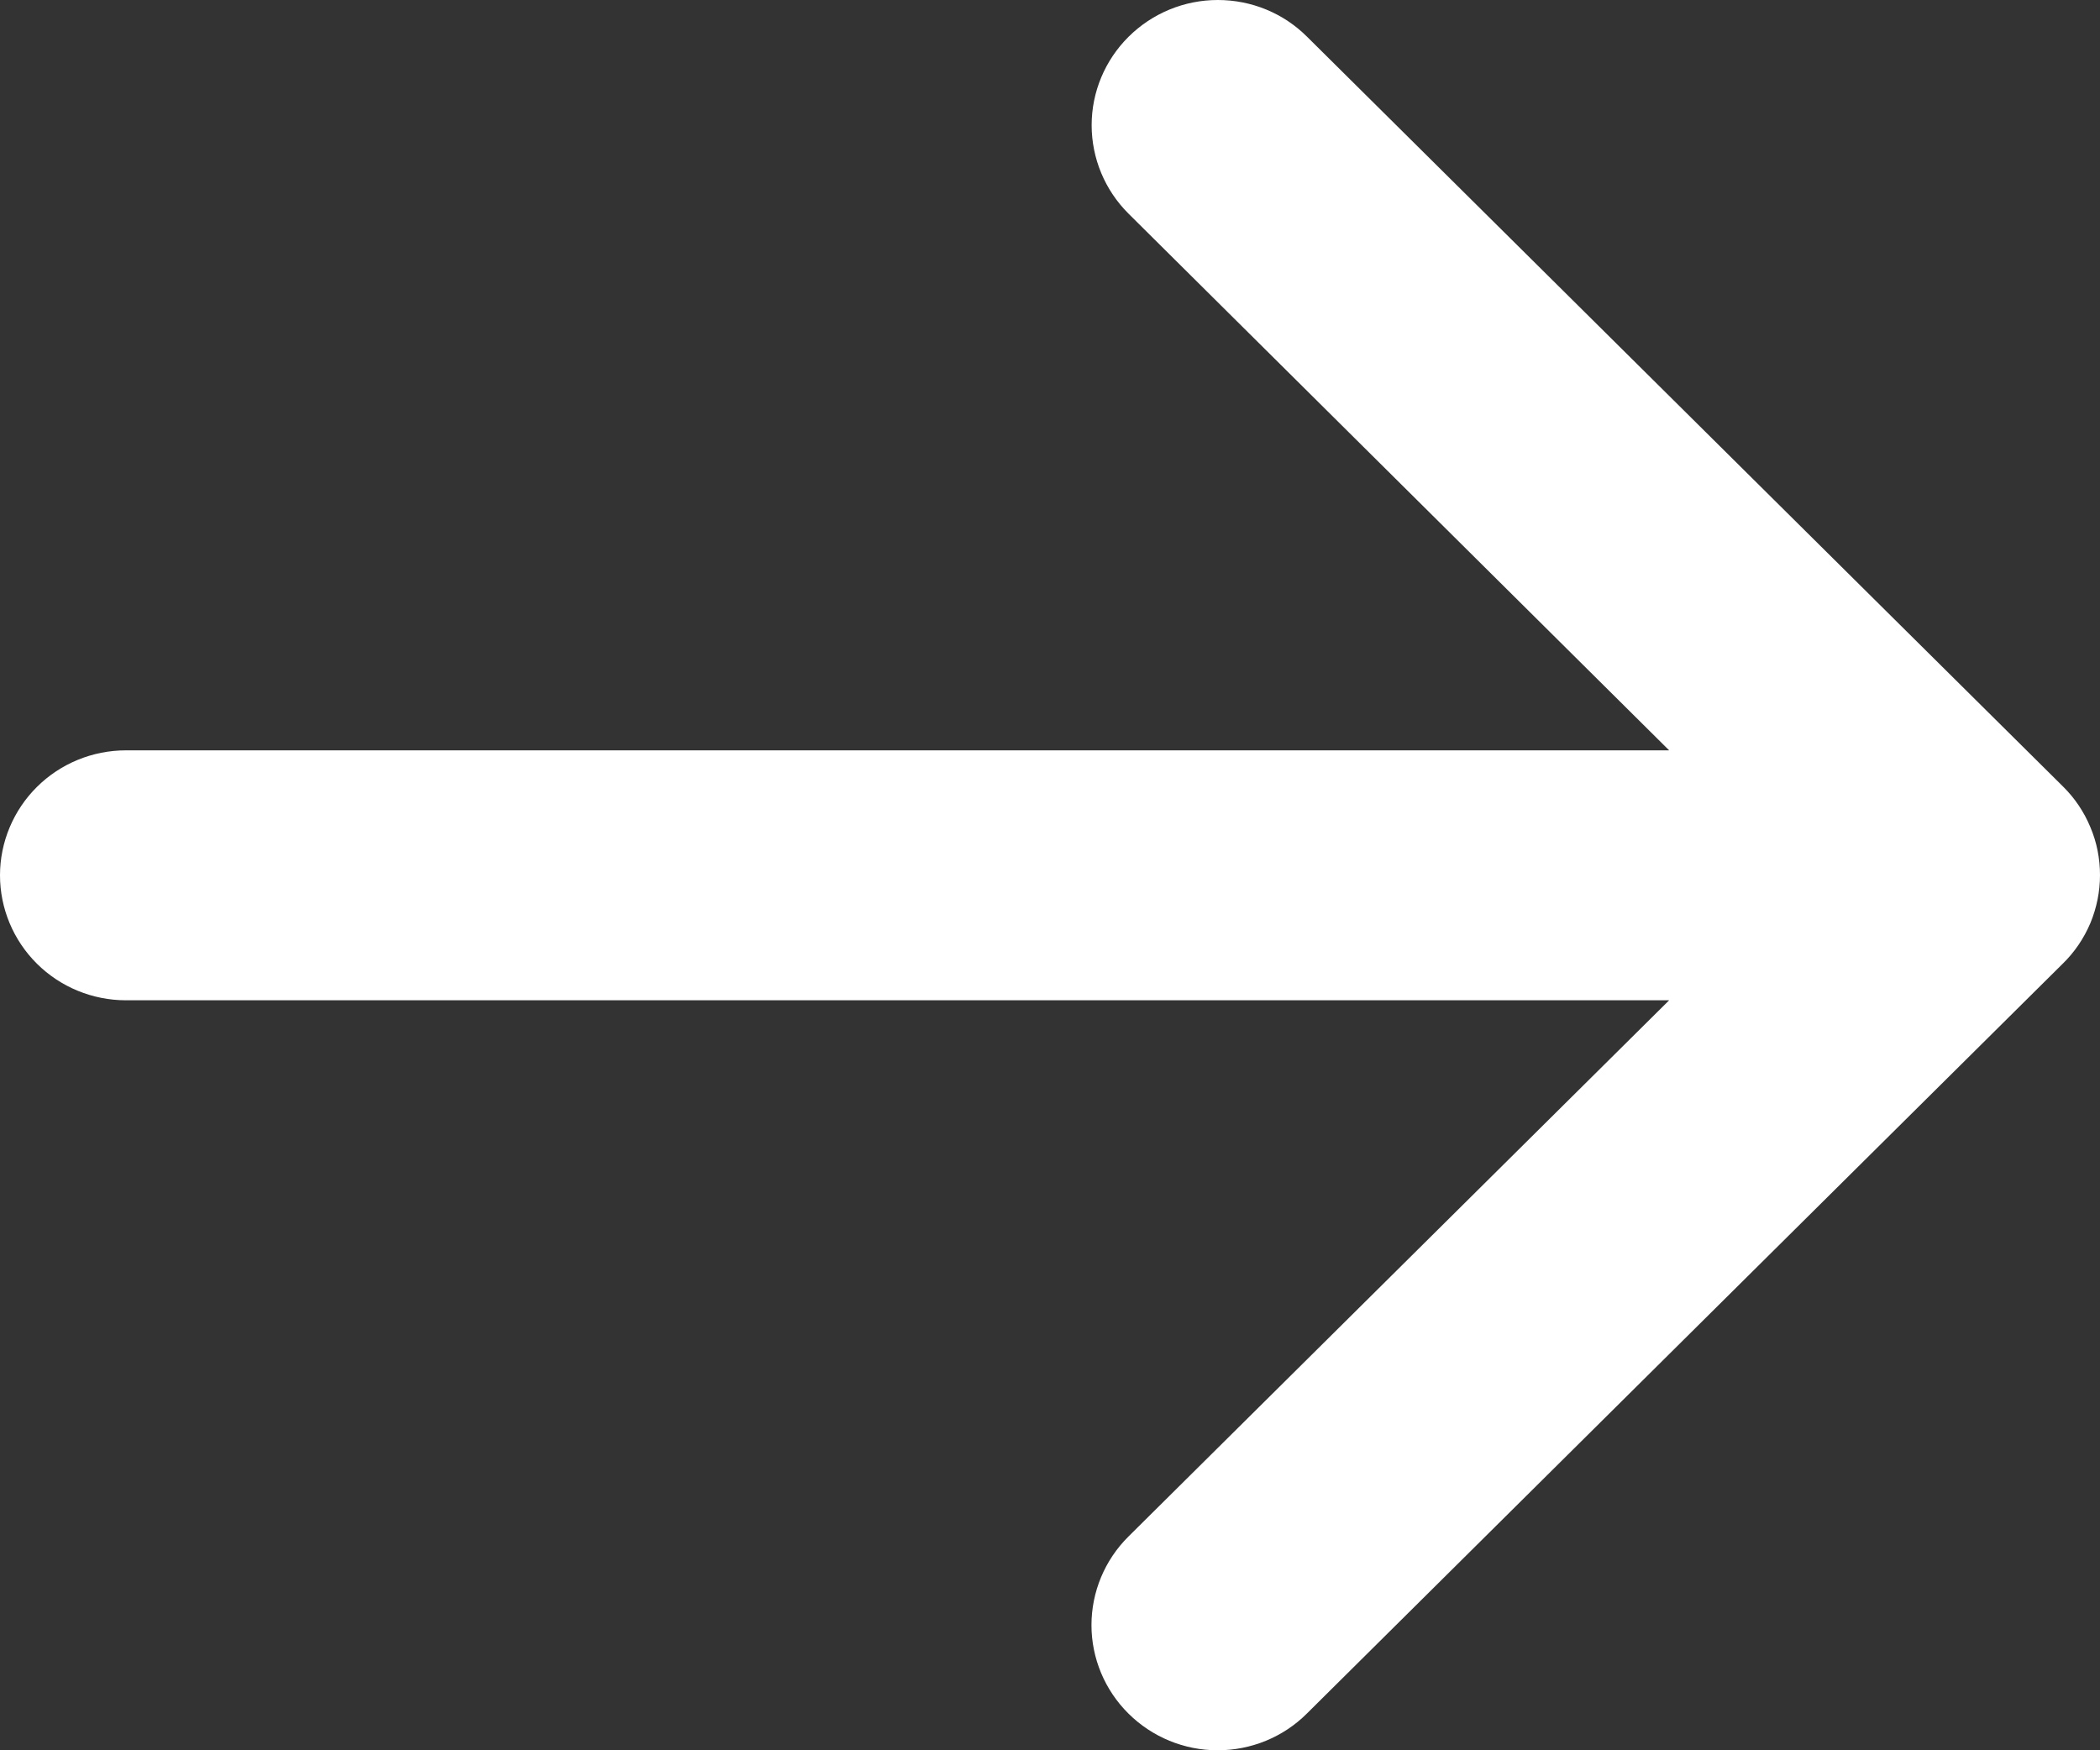 <svg width="12" height="10" viewBox="0 0 12 10" fill="none" xmlns="http://www.w3.org/2000/svg">
<rect x="0" y="0" width="12" height="10" fill="#333333" stroke="none"/>
<path d="M11.787 5.506L7.468 9.79C7.333 9.925 7.149 10 6.958 10C6.767 10 6.584 9.925 6.448 9.79C6.313 9.656 6.237 9.474 6.237 9.285C6.237 9.095 6.313 8.913 6.448 8.779L9.538 5.715H0.72C0.529 5.715 0.346 5.64 0.211 5.506C0.076 5.372 0 5.19 0 5.001C0 4.812 0.076 4.63 0.211 4.496C0.346 4.362 0.529 4.287 0.72 4.287H9.538L6.449 1.221C6.314 1.087 6.238 0.905 6.238 0.715C6.238 0.526 6.314 0.344 6.449 0.21C6.585 0.075 6.768 1.99893e-09 6.959 0C7.151 -1.99893e-09 7.334 0.075 7.469 0.21L11.789 4.494C11.856 4.56 11.909 4.639 11.945 4.726C11.982 4.813 12 4.906 12 5C12 5.094 11.981 5.187 11.945 5.274C11.908 5.361 11.855 5.44 11.787 5.506Z" fill="white"/>
</svg>
